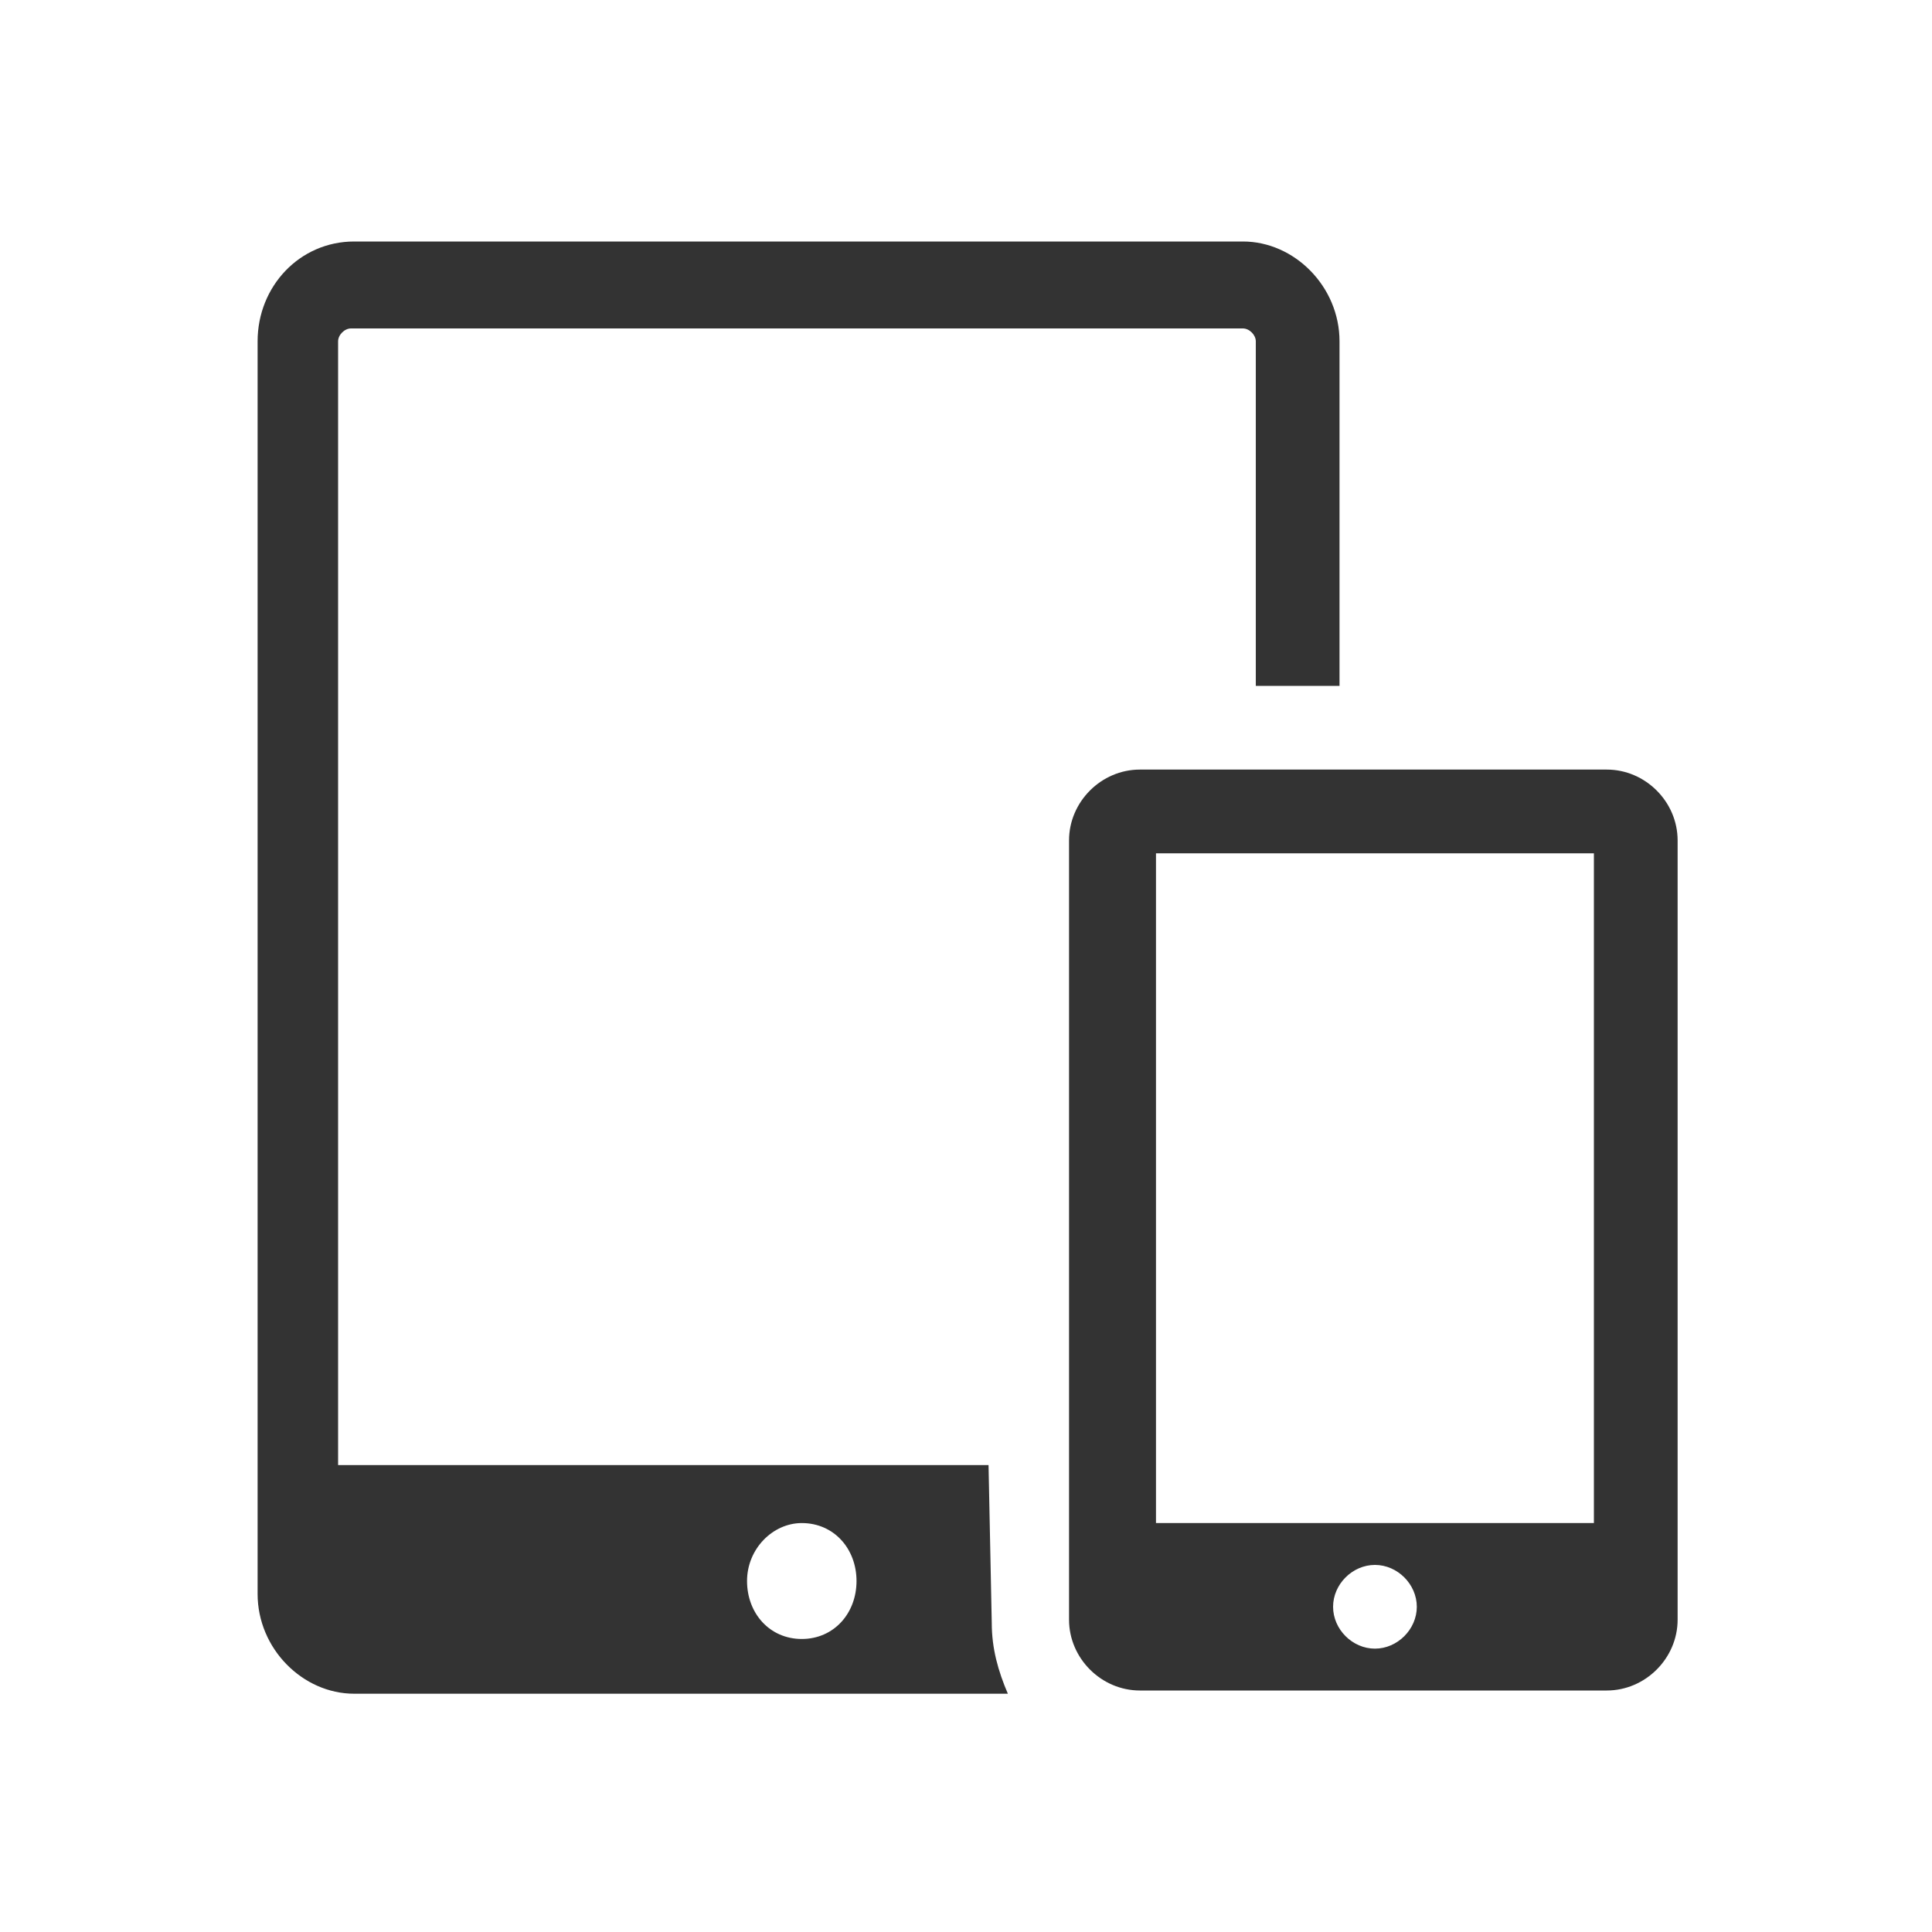 <?xml version="1.0" encoding="utf-8"?>
<!-- Generator: Adobe Illustrator 19.0.0, SVG Export Plug-In . SVG Version: 6.00 Build 0)  -->
<svg version="1.0" id="图层_1" xmlns="http://www.w3.org/2000/svg" xmlns:xlink="http://www.w3.org/1999/xlink" x="0px" y="0px"
	 viewBox="0 0 60 60" style="enable-background:new 0 0 60 60;" xml:space="preserve">
<style type="text/css">
	.st0{fill:#333333;}
</style>
<g id="XMLID_377_">
	<path id="XMLID_379_" class="st0" d="M30.7,45.5H10.5V10.6c0-0.2,0.2-0.4,0.4-0.4h27.7c0.2,0,0.4,0.2,0.4,0.4v10.7h2.6V10.6
		c0-1.7-1.4-3.1-3-3.1H11c-1.7,0-3,1.4-3,3.1v38.9c0,1.7,1.4,3.1,3,3.1h20.3c-0.3-0.7-0.5-1.4-0.5-2.2L30.7,45.5L30.7,45.5z
		 M24.9,50.9c-1,0-1.7-0.8-1.7-1.8c0-1,0.8-1.8,1.7-1.8c1,0,1.7,0.8,1.7,1.8C26.6,50.1,25.9,50.9,24.9,50.9L24.9,50.9z M49.9,23.9
		H35.4c-1.2,0-2.2,1-2.2,2.2v24.2c0,1.2,1,2.2,2.2,2.2h14.5c1.2,0,2.2-1,2.2-2.2V26.1C52.1,24.9,51.1,23.9,49.9,23.9L49.9,23.9z
		 M42.7,51.2c-0.7,0-1.3-0.6-1.3-1.3c0-0.7,0.6-1.3,1.3-1.3c0.7,0,1.3,0.6,1.3,1.3C44,50.6,43.4,51.2,42.7,51.2L42.7,51.2z
		 M49.5,47.3H35.9V26.5h13.6V47.3z M49.5,47.3"/>
</g>
</svg>
